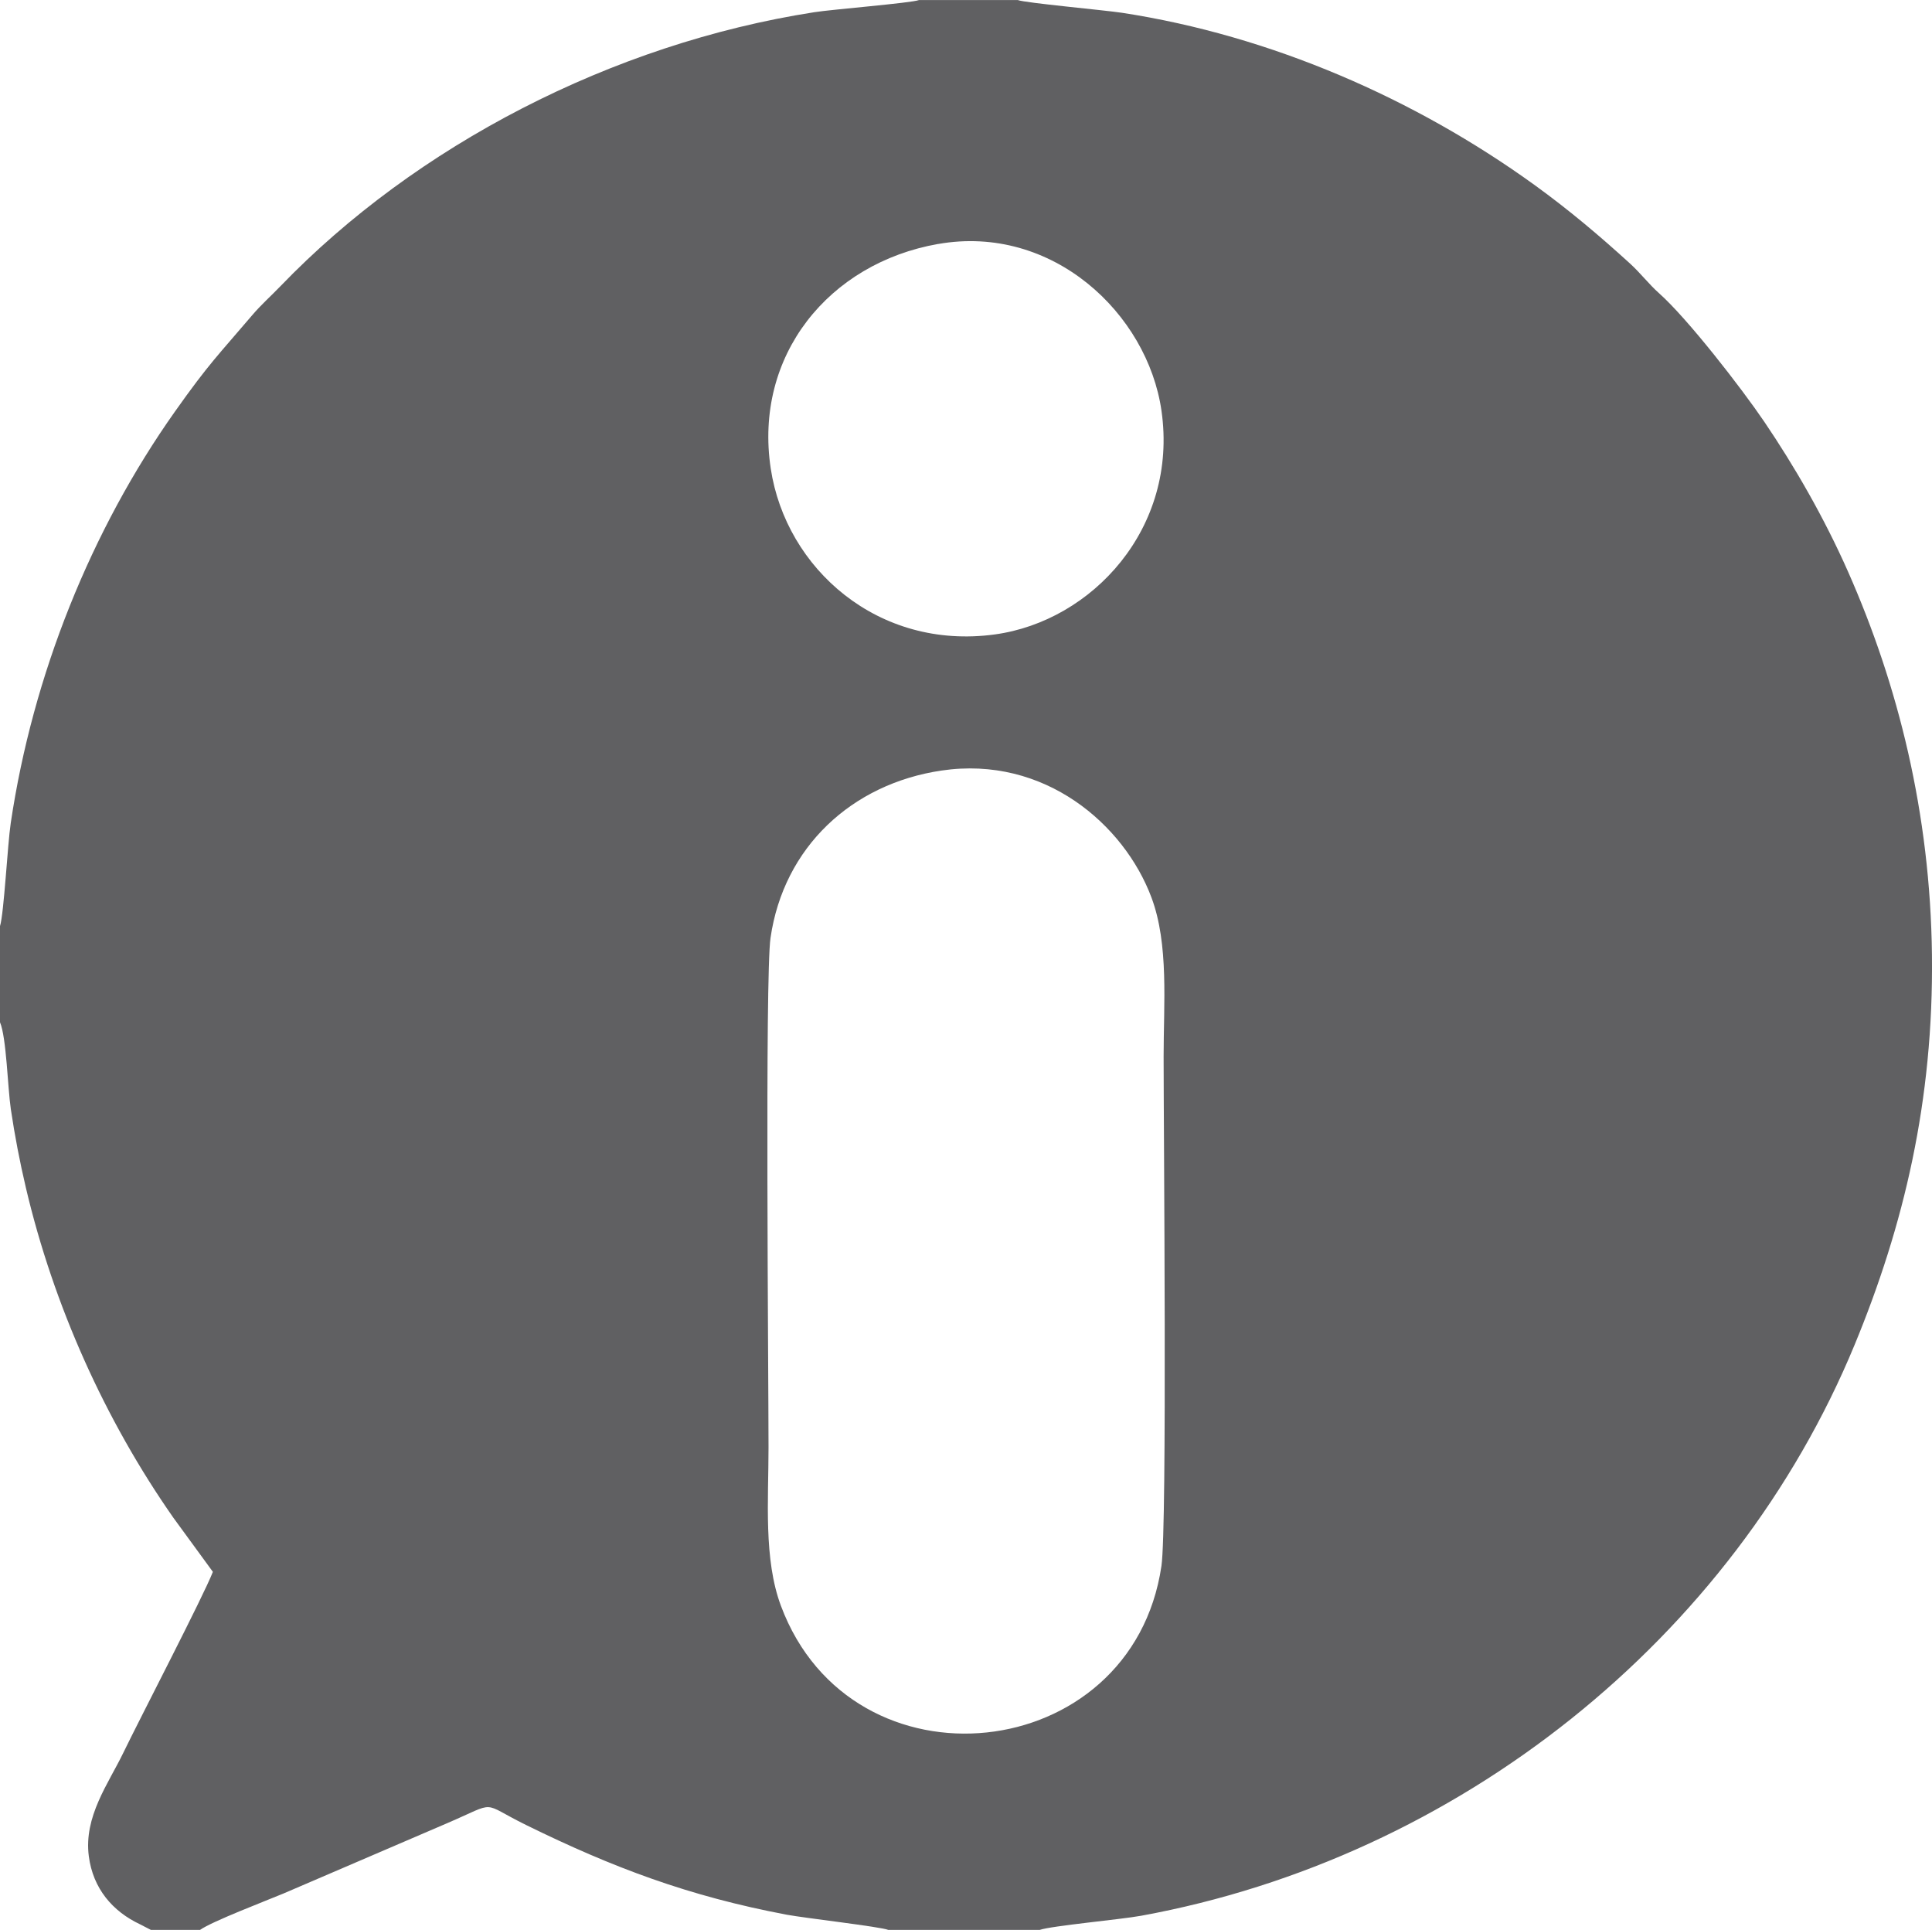 <?xml version="1.0" encoding="UTF-8"?>
<!DOCTYPE svg PUBLIC "-//W3C//DTD SVG 1.1//EN" "http://www.w3.org/Graphics/SVG/1.1/DTD/svg11.dtd">
<!-- Creator: CorelDRAW -->
<svg xmlns="http://www.w3.org/2000/svg" xml:space="preserve" width="161.385mm" height="161.183mm" version="1.1" style="shape-rendering:geometricPrecision; text-rendering:geometricPrecision; image-rendering:optimizeQuality; fill-rule:evenodd; clip-rule:evenodd"
viewBox="0 0 426.56 426.02"
 xmlns:xlink="http://www.w3.org/1999/xlink"
 xmlns:xodm="http://www.corel.com/coreldraw/odm/2003">
 <defs>
  <style type="text/css">
   <![CDATA[
    .fil0 {fill:#606062}
   ]]>
  </style>
 </defs>
 <g id="Camada_x0020_1">
  <path class="fil0" d="M-0 204.43l0 21.23c1.43,3.37 1.69,14.43 2.39,19.18 0.88,5.92 1.97,11.6 3.32,17.33 6.13,26.09 17.53,51.37 32.57,72.87l8.72 11.94c-2.1,5.42 -15.94,32.02 -19.83,40.06 -3.23,6.67 -8.71,13.98 -7.56,22.73 0.93,7.13 5.25,12.17 11.31,15.02l2.39 1.23 10.86 0c2.68,-1.89 14.49,-6.39 18.44,-8.04l36.09 -15.5c11.45,-4.91 7.12,-4.69 17.48,0.4 19.12,9.39 35.94,15.73 57.58,19.8 3.78,0.71 20.7,2.65 22.38,3.35l33.4 0c2.6,-0.91 17.9,-2.3 22.42,-3.13 69.87,-12.77 130.69,-61.06 157.54,-126.1 10.82,-26.21 17.43,-53.8 17.05,-86.02 -0.37,-31.27 -7.47,-59.58 -18.51,-84.55 -5.32,-12.03 -11.87,-23.34 -18.5,-33.12 -5.03,-7.42 -16.95,-22.79 -23.22,-28.36 -2.27,-2.02 -4.06,-4.4 -6.37,-6.52 -6.71,-6.12 -13.55,-11.91 -21.22,-17.45 -26.28,-18.97 -58.06,-32.91 -91.01,-37.96 -3.79,-0.58 -21.42,-2.18 -23,-2.81l-21.82 0c-1.74,0.66 -19.16,2.06 -23.1,2.68 -44.73,6.96 -88.01,29.5 -117.82,60.42 -2.2,2.29 -4.29,4.1 -6.36,6.54 -7.37,8.67 -9.43,10.51 -16.96,21.15 -18.54,26.18 -31.44,58.23 -36.29,90.9 -0.71,4.75 -1.49,19.95 -2.37,22.74zm207.84 -34.33c-19.78,2.94 -34.82,16.89 -37.72,36.94 -1.24,8.56 -0.44,96.14 -0.44,112.48 0,11.68 -1.11,24.67 2.74,34.97 15.7,42.01 77.49,35.45 84.01,-8.8 1.29,-8.78 0.48,-96.01 0.48,-112.5 0,-11.61 1.18,-24.74 -2.68,-35.06 -6.01,-16.08 -23.59,-31.42 -46.39,-28.03zm-0.71 -116.25c-24.16,4.25 -40.74,24.64 -36.96,49.59 3.35,22.1 23.72,40.12 49.46,36.61 21.48,-2.93 40.53,-23.46 36.81,-49.38 -3.08,-21.46 -24.07,-41.26 -49.31,-36.81z"/>
 </g>
</svg>

